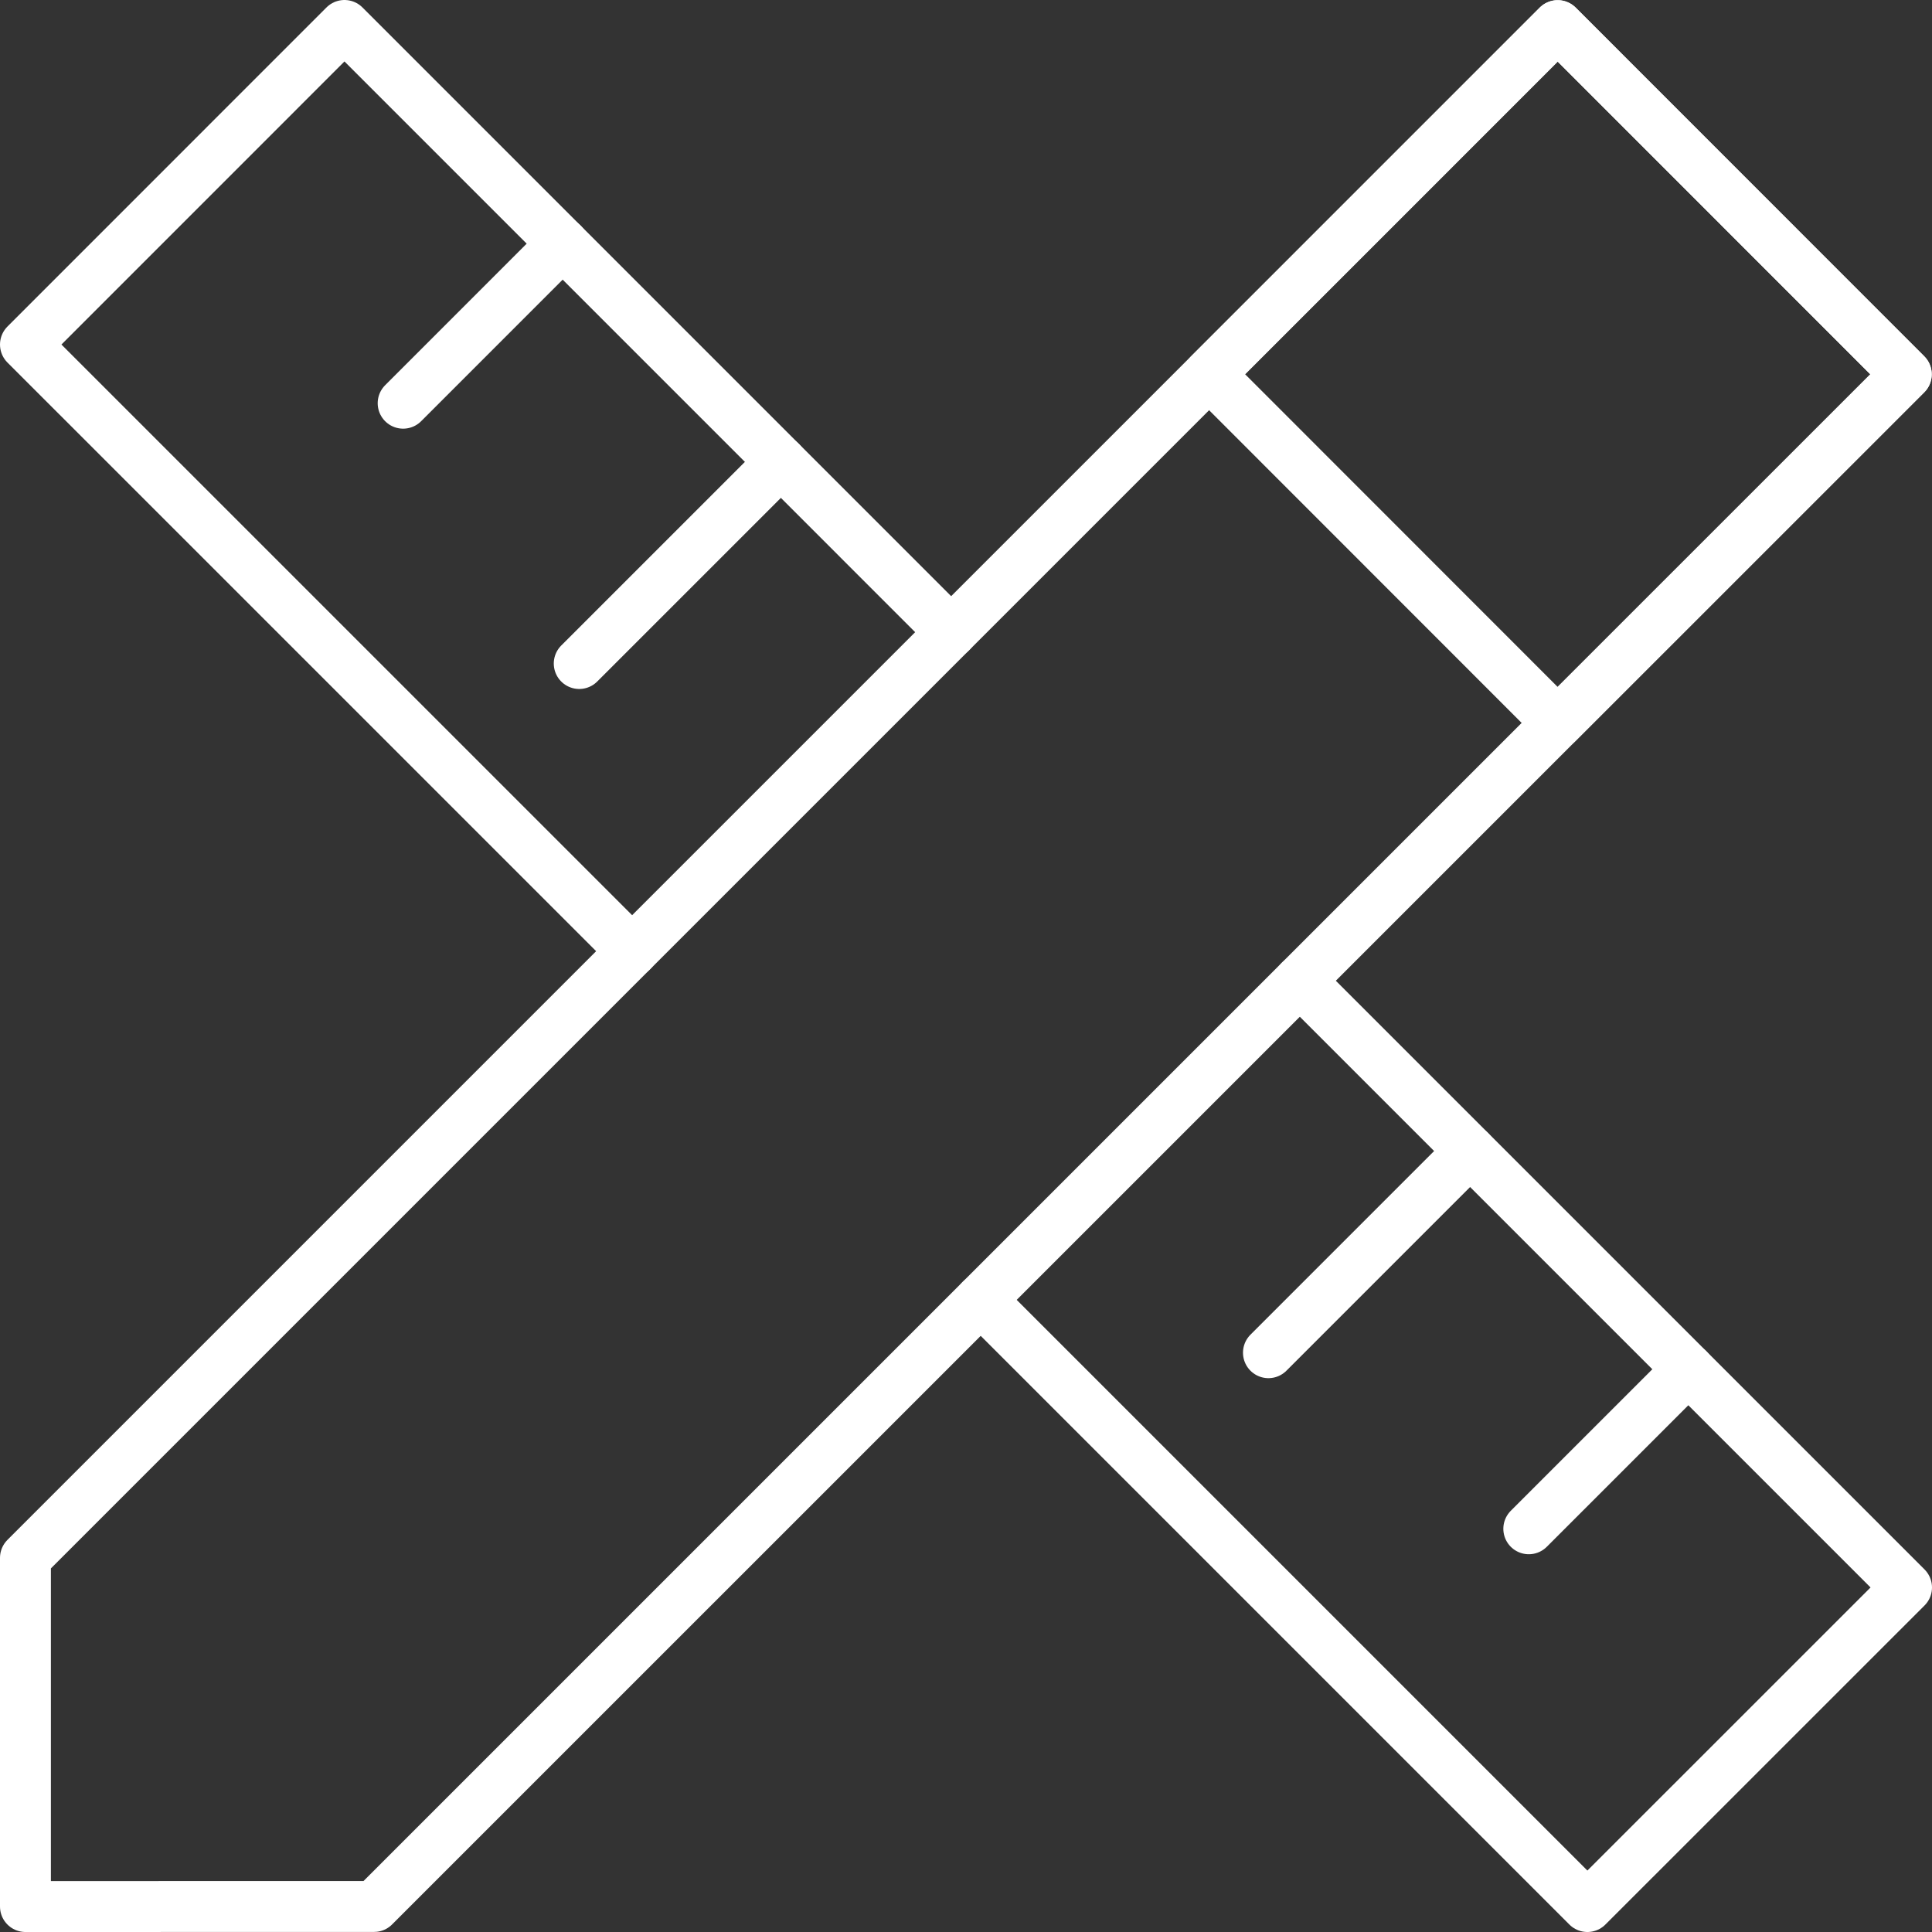 <?xml version="1.0" encoding="UTF-8" standalone="no"?>
<!-- Generator: Adobe Illustrator 16.0.0, SVG Export Plug-In . SVG Version: 6.00 Build 0)  -->

<svg
   xmlns:dc="http://purl.org/dc/elements/1.1/"
   xmlns:cc="http://creativecommons.org/ns#"
   xmlns:rdf="http://www.w3.org/1999/02/22-rdf-syntax-ns#"
   xmlns:svg="http://www.w3.org/2000/svg"
   xmlns="http://www.w3.org/2000/svg"
   xmlns:sodipodi="http://sodipodi.sourceforge.net/DTD/sodipodi-0.dtd"
   xmlns:inkscape="http://www.inkscape.org/namespaces/inkscape"
   version="1.1"
   id="Vrstva_1"
   x="0px"
   y="0px"
   width="56.933"
   height="56.933"
   viewBox="0 0 56.933 56.933"
   enable-background="new 0 0 595.28 841.89"
   xml:space="preserve"
   sodipodi:docname="icon-icon2.svg"
   inkscape:version="0.92.4 (5da689c313, 2019-01-14)"><rect x="0" y="0" width="56.933" height="56.933" fill="#333333" stroke="none"/><defs
   id="defs29" /><sodipodi:namedview
   pagecolor="#ffffff"
   bordercolor="#666666"
   borderopacity="1"
   objecttolerance="10"
   gridtolerance="10"
   guidetolerance="10"
   inkscape:pageopacity="0"
   inkscape:pageshadow="2"
   inkscape:window-width="1920"
   inkscape:window-height="1027"
   id="namedview27"
   showgrid="false"
   fit-margin-top="0"
   fit-margin-left="0"
   fit-margin-right="0"
   fit-margin-bottom="0"
   inkscape:zoom="2.2425732"
   inkscape:cx="-137.33985"
   inkscape:cy="33.343163"
   inkscape:window-x="-8"
   inkscape:window-y="-8"
   inkscape:window-maximized="1"
   inkscape:current-layer="Vrstva_1" />
<g
   id="g24"
   transform="translate(-404.173,-54.479)"
   style="stroke:#ffffff;stroke-opacity:1">
	<g
   id="g14"
   style="stroke:#ffffff;stroke-opacity:1">
		
			<polyline
   stroke-miterlimit="10"
   points="    433.073,92.784 450.951,110.662 460.356,101.259 442.477,83.38   "
   id="polyline2"
   style="fill:none;stroke:#ffffff;stroke-width:1.5;stroke-linecap:round;stroke-linejoin:round;stroke-miterlimit:10;stroke-opacity:1" />
		
			<polyline
   stroke-miterlimit="10"
   points="    432.202,73.108 414.324,55.229 404.923,64.632 422.801,82.509   "
   id="polyline4"
   style="fill:none;stroke:#ffffff;stroke-width:1.5;stroke-linecap:round;stroke-linejoin:round;stroke-miterlimit:10;stroke-opacity:1" />
		
			<line
   stroke-miterlimit="10"
   x1="420.755"
   y1="61.658"
   x2="416.053"
   y2="66.361"
   id="line6"
   style="fill:none;stroke:#ffffff;stroke-width:1.5;stroke-linecap:round;stroke-linejoin:round;stroke-miterlimit:10;stroke-opacity:1" />
		
			<line
   stroke-miterlimit="10"
   x1="427.185"
   y1="68.09"
   x2="421.242"
   y2="74.032"
   id="line8"
   style="fill:none;stroke:#ffffff;stroke-width:1.5;stroke-linecap:round;stroke-linejoin:round;stroke-miterlimit:10;stroke-opacity:1" />
		
			<line
   stroke-miterlimit="10"
   x1="447.494"
   y1="88.399"
   x2="441.552"
   y2="94.341"
   id="line10"
   style="fill:none;stroke:#ffffff;stroke-width:1.5;stroke-linecap:round;stroke-linejoin:round;stroke-miterlimit:10;stroke-opacity:1" />
		
			<line
   stroke-miterlimit="10"
   x1="453.926"
   y1="94.828"
   x2="449.224"
   y2="99.53"
   id="line12"
   style="fill:none;stroke:#ffffff;stroke-width:1.5;stroke-linecap:round;stroke-linejoin:round;stroke-miterlimit:10;stroke-opacity:1" />
	</g>
	<g
   id="g22"
   style="stroke:#ffffff;stroke-opacity:1">
		<g
   id="g20"
   style="stroke:#ffffff;stroke-opacity:1">
			
				<polygon
   stroke-miterlimit="10"
   points="450.076,55.234 460.348,65.509 450.073,75.781 439.804,65.507 "
   id="polygon16"
   style="fill:none;stroke:#ffffff;stroke-width:1.5;stroke-linecap:round;stroke-linejoin:round;stroke-miterlimit:10;stroke-opacity:1" />
			
				<polygon
   stroke-miterlimit="10"
   points="450.076,55.234 460.348,65.509 415.196,110.66 404.923,110.662 404.923,100.387 "
   id="polygon18"
   style="fill:none;stroke:#ffffff;stroke-width:1.5;stroke-linecap:round;stroke-linejoin:round;stroke-miterlimit:10;stroke-opacity:1" />
		</g>
	</g>
</g>
</svg>